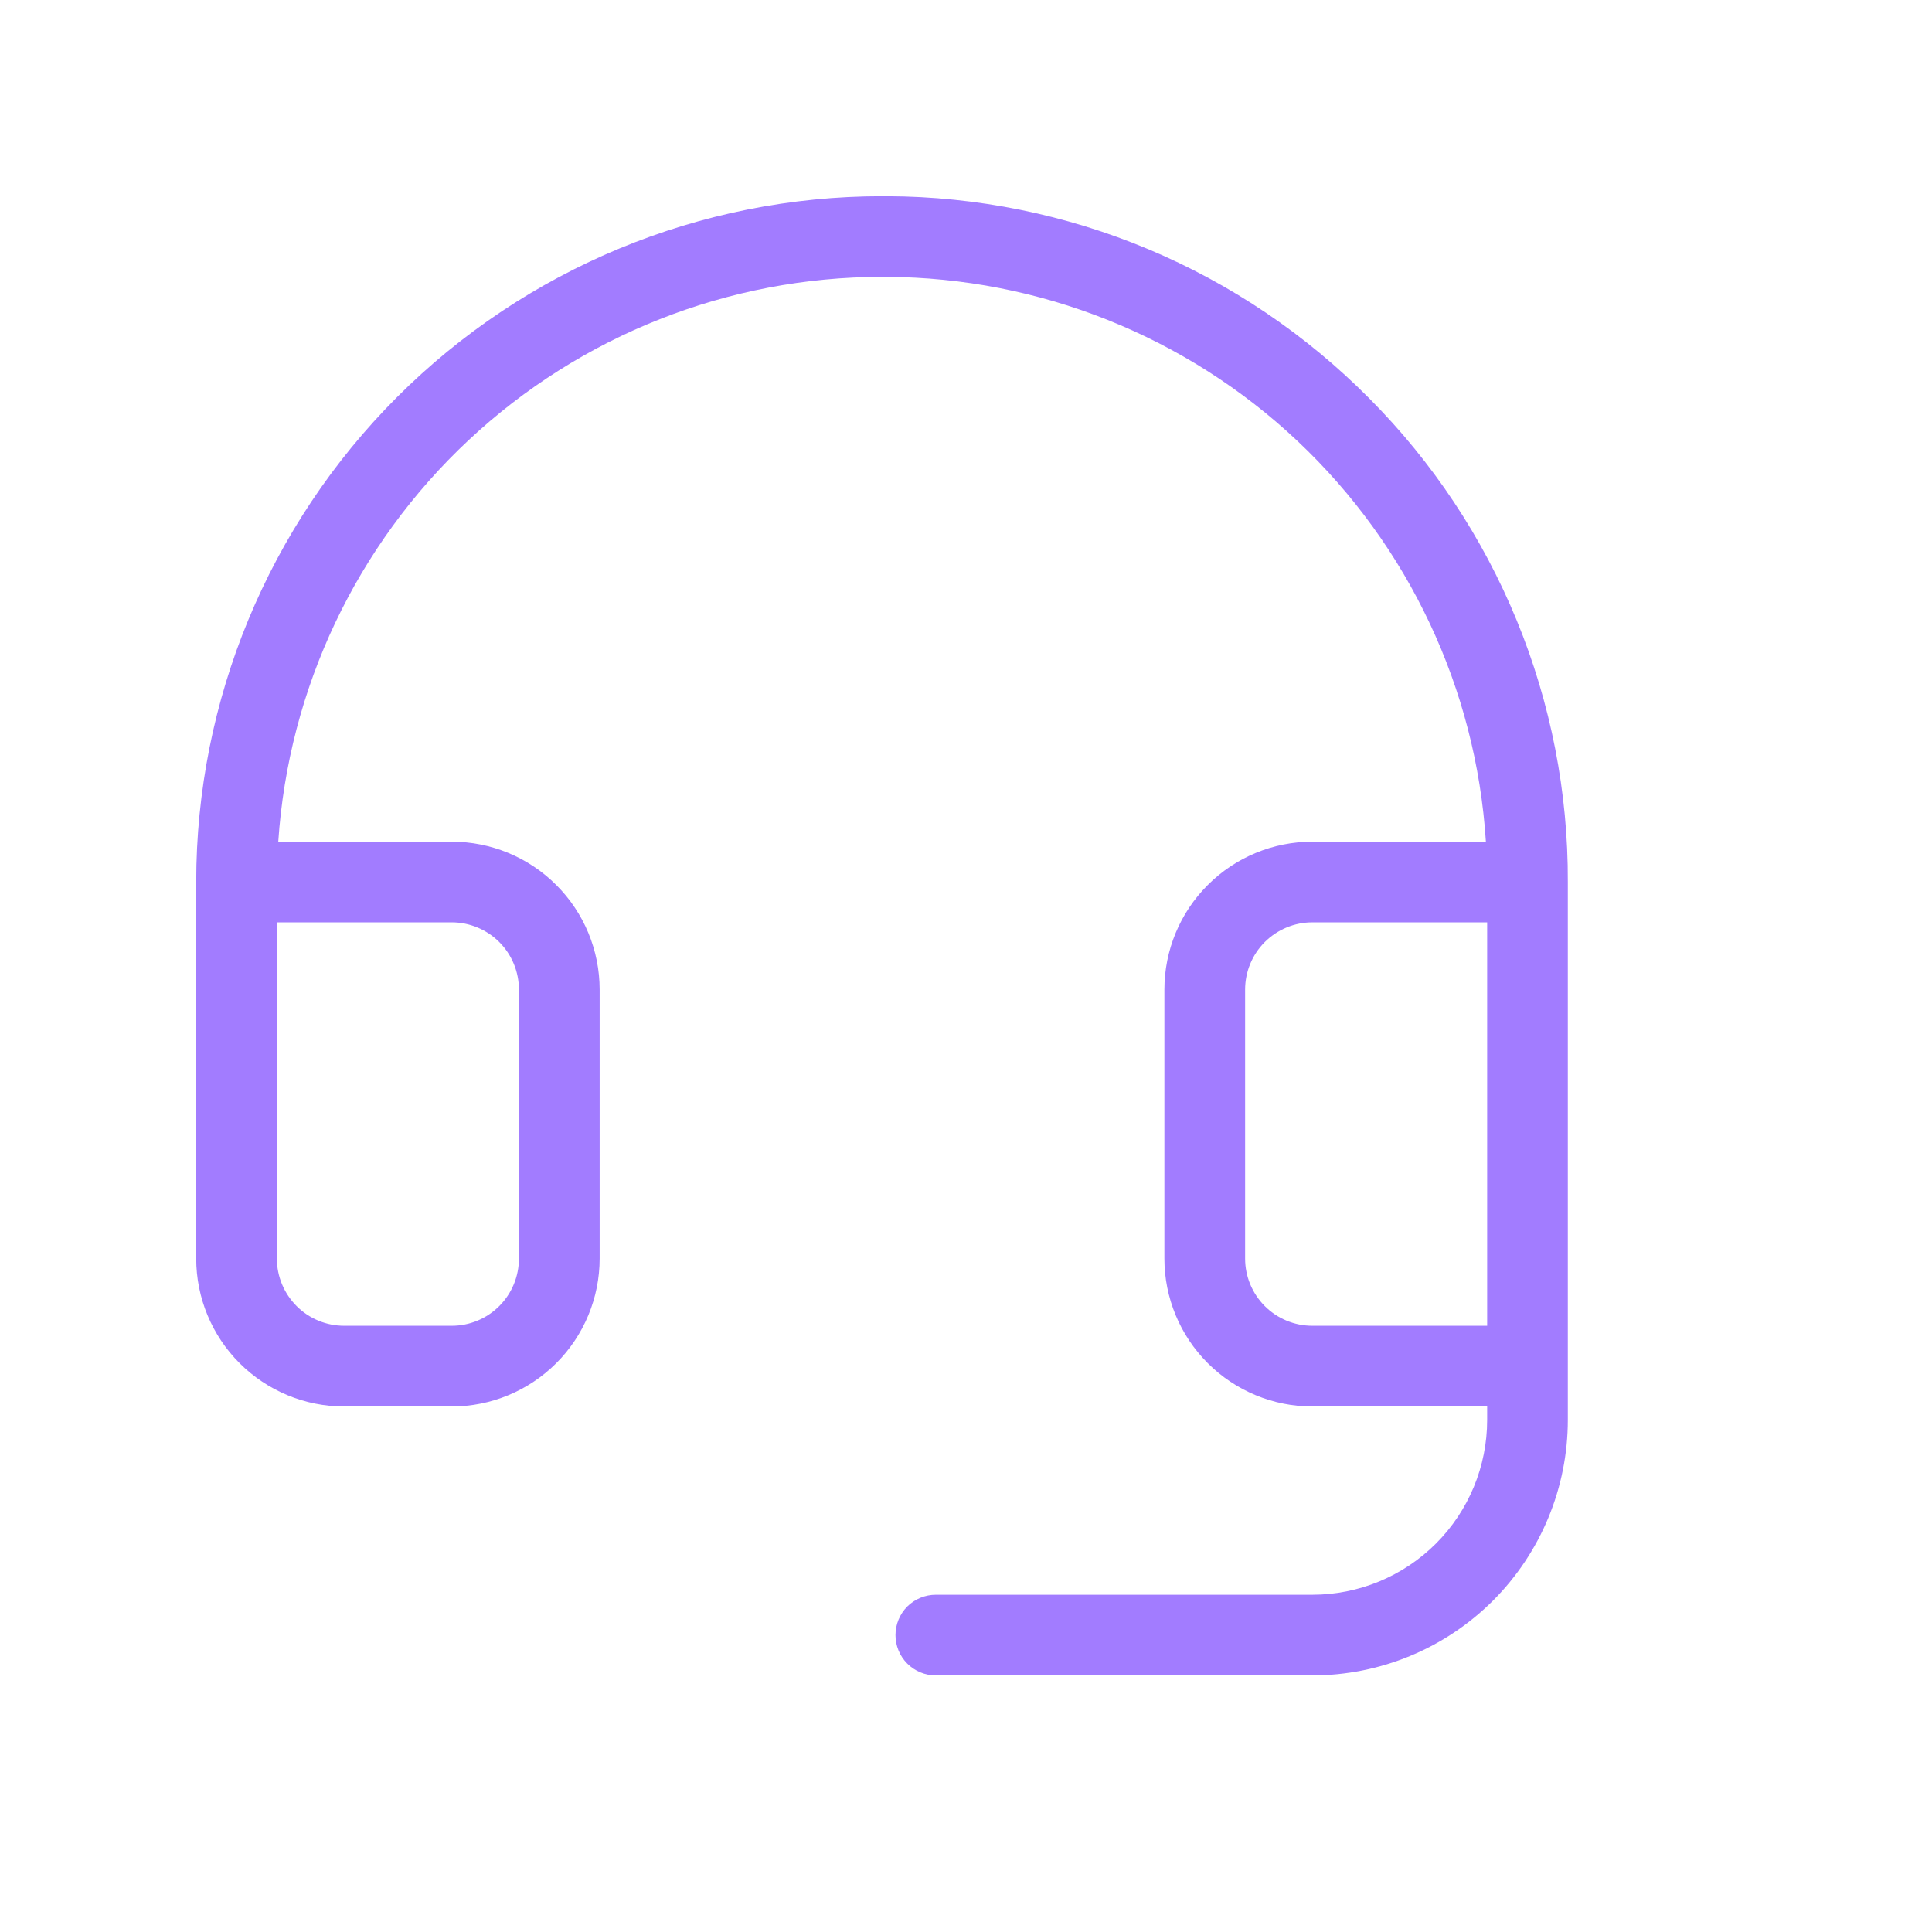 <svg xmlns="http://www.w3.org/2000/svg" width="32" height="32" viewBox="0 0 32 32" fill="none">
  <path d="M22.68 6.599C21.634 5.543 20.391 4.703 19.021 4.128C17.651 3.554 16.181 3.255 14.695 3.25H14.609C11.597 3.25 8.707 4.447 6.577 6.577C4.447 8.707 3.25 11.597 3.25 14.609V20.846C3.25 21.495 3.508 22.118 3.968 22.578C4.427 23.037 5.05 23.296 5.7 23.296H7.482C8.132 23.296 8.755 23.037 9.214 22.578C9.674 22.118 9.932 21.495 9.932 20.846V16.391C9.932 15.741 9.674 15.118 9.214 14.659C8.755 14.199 8.132 13.941 7.482 13.941H4.609C4.778 11.404 5.905 9.026 7.762 7.29C9.619 5.553 12.067 4.586 14.609 4.586H14.685C17.217 4.598 19.65 5.57 21.492 7.306C23.335 9.043 24.45 11.414 24.611 13.941H21.736C21.087 13.941 20.463 14.199 20.004 14.659C19.544 15.118 19.286 15.741 19.286 16.391V20.846C19.286 21.495 19.544 22.118 20.004 22.578C20.463 23.037 21.087 23.296 21.736 23.296H24.632V23.518C24.632 24.286 24.327 25.023 23.784 25.566C23.241 26.109 22.504 26.414 21.736 26.414H15.5C15.323 26.414 15.153 26.484 15.027 26.609C14.902 26.735 14.832 26.905 14.832 27.082C14.832 27.259 14.902 27.429 15.027 27.554C15.153 27.68 15.323 27.75 15.5 27.75H21.736C22.859 27.75 23.935 27.304 24.729 26.511C25.522 25.717 25.968 24.64 25.968 23.518V14.609C25.974 13.123 25.686 11.651 25.122 10.276C24.558 8.902 23.728 7.652 22.68 6.599ZM7.482 15.277C7.777 15.277 8.06 15.395 8.269 15.603C8.478 15.812 8.595 16.096 8.595 16.391V20.846C8.595 21.141 8.478 21.424 8.269 21.633C8.06 21.842 7.777 21.959 7.482 21.959H5.7C5.405 21.959 5.121 21.842 4.913 21.633C4.704 21.424 4.586 21.141 4.586 20.846V15.277H7.482ZM20.623 20.846V16.391C20.623 16.096 20.74 15.812 20.949 15.603C21.158 15.395 21.441 15.277 21.736 15.277H24.632V21.959H21.736C21.441 21.959 21.158 21.842 20.949 21.633C20.74 21.424 20.623 21.141 20.623 20.846Z" fill="#A27CFF"/>
</svg>